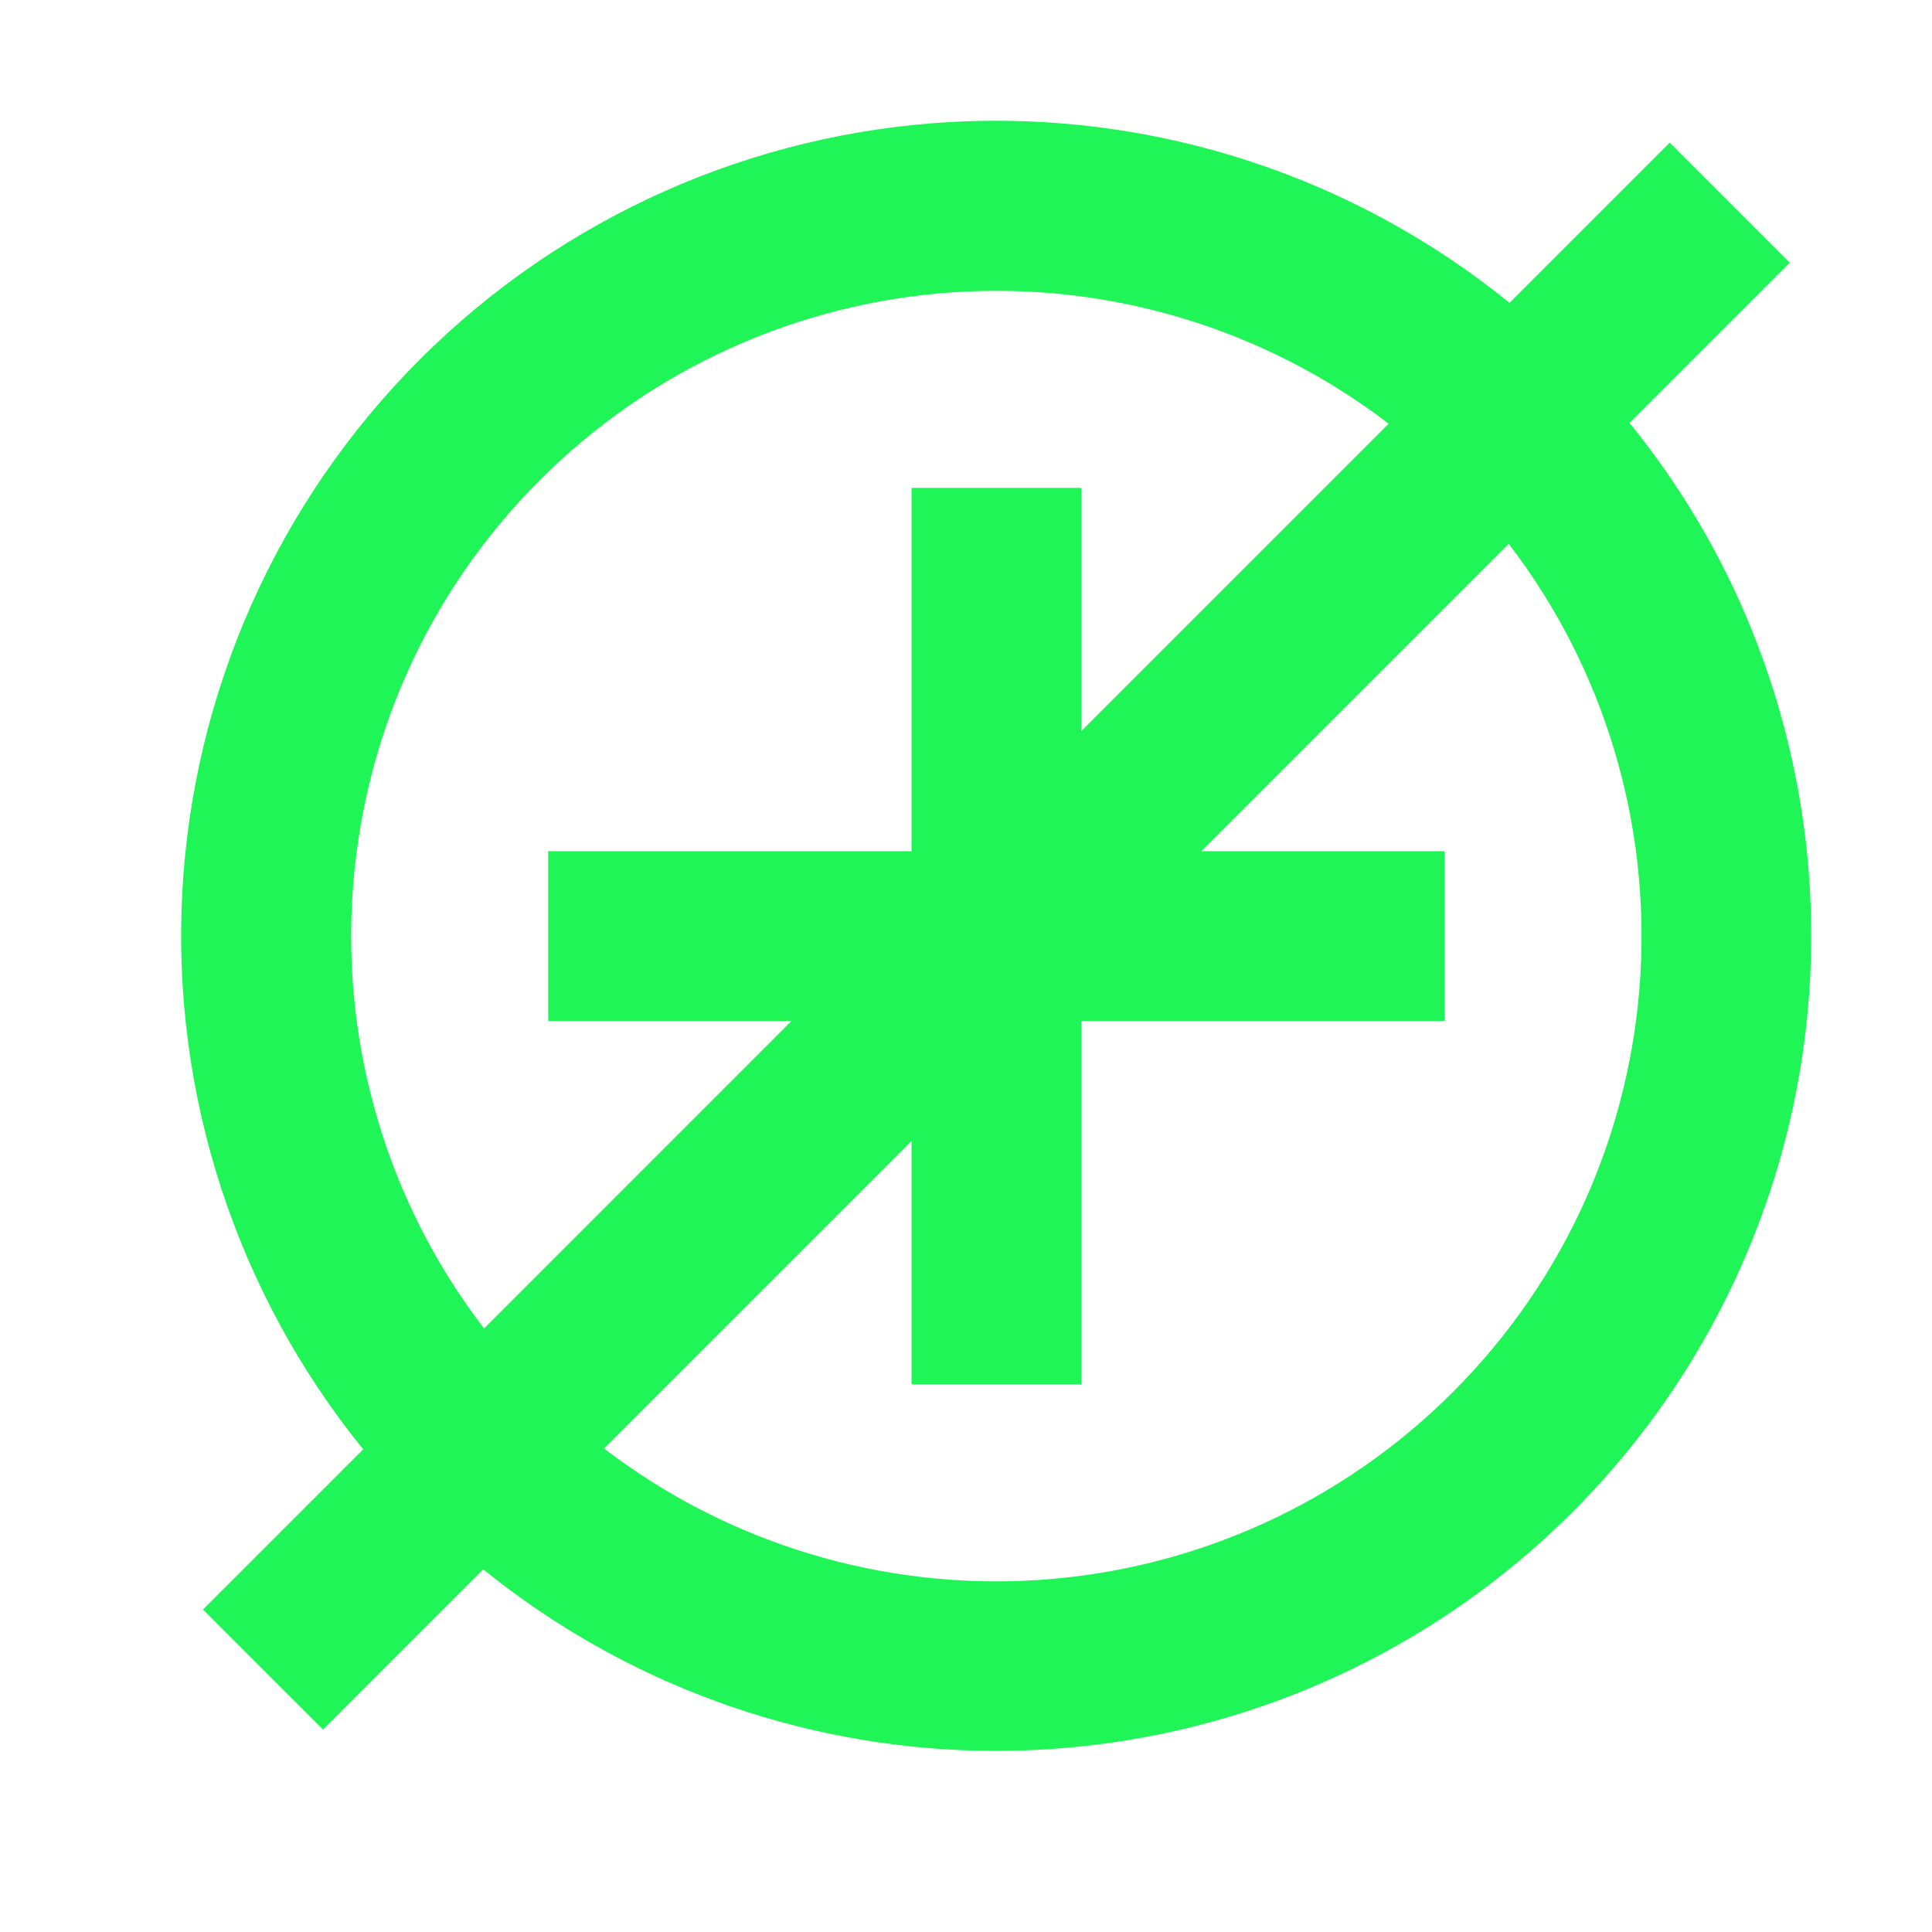 <svg width="232" height="232" viewBox="0 0 232 232" fill="none" xmlns="http://www.w3.org/2000/svg">`
<rect width="232" height="232" fill="none"/>
<path d="M210.338 75.591C206.716 66.637 201.775 58.275 195.678 50.783L214.919 31.54L200.504 17.128L181.268 36.365C162.475 21.119 138.701 13.376 114.535 14.632C90.369 15.888 67.525 26.054 50.414 43.167C33.303 60.28 23.138 83.126 21.882 107.295C20.626 131.463 28.368 155.24 43.613 174.035L24.372 193.277L38.787 207.69L58.028 188.448C74.896 202.102 95.823 209.763 117.518 210.228C139.214 210.692 160.449 203.933 177.886 191.013C195.322 178.093 207.972 159.744 213.846 138.851C219.72 117.958 218.485 95.706 210.336 75.591H210.338ZM64.861 57.617C78.145 44.336 95.8 36.332 114.542 35.093C133.285 33.854 151.839 39.464 166.756 50.88L129.839 87.801V58.585H109.457V102.218H65.829V122.602H95.042L58.125 159.523C34.803 129.14 37.044 85.436 64.861 57.617ZM174.43 167.202C161.146 180.483 143.491 188.487 124.748 189.726C106.006 190.966 87.451 185.355 72.535 173.939L109.457 137.013V166.235H129.839V122.602H173.462V102.218H144.249L181.166 65.299C204.488 95.679 202.246 139.383 174.43 167.202V167.202Z" fill="#1ff557"/>
</svg>
